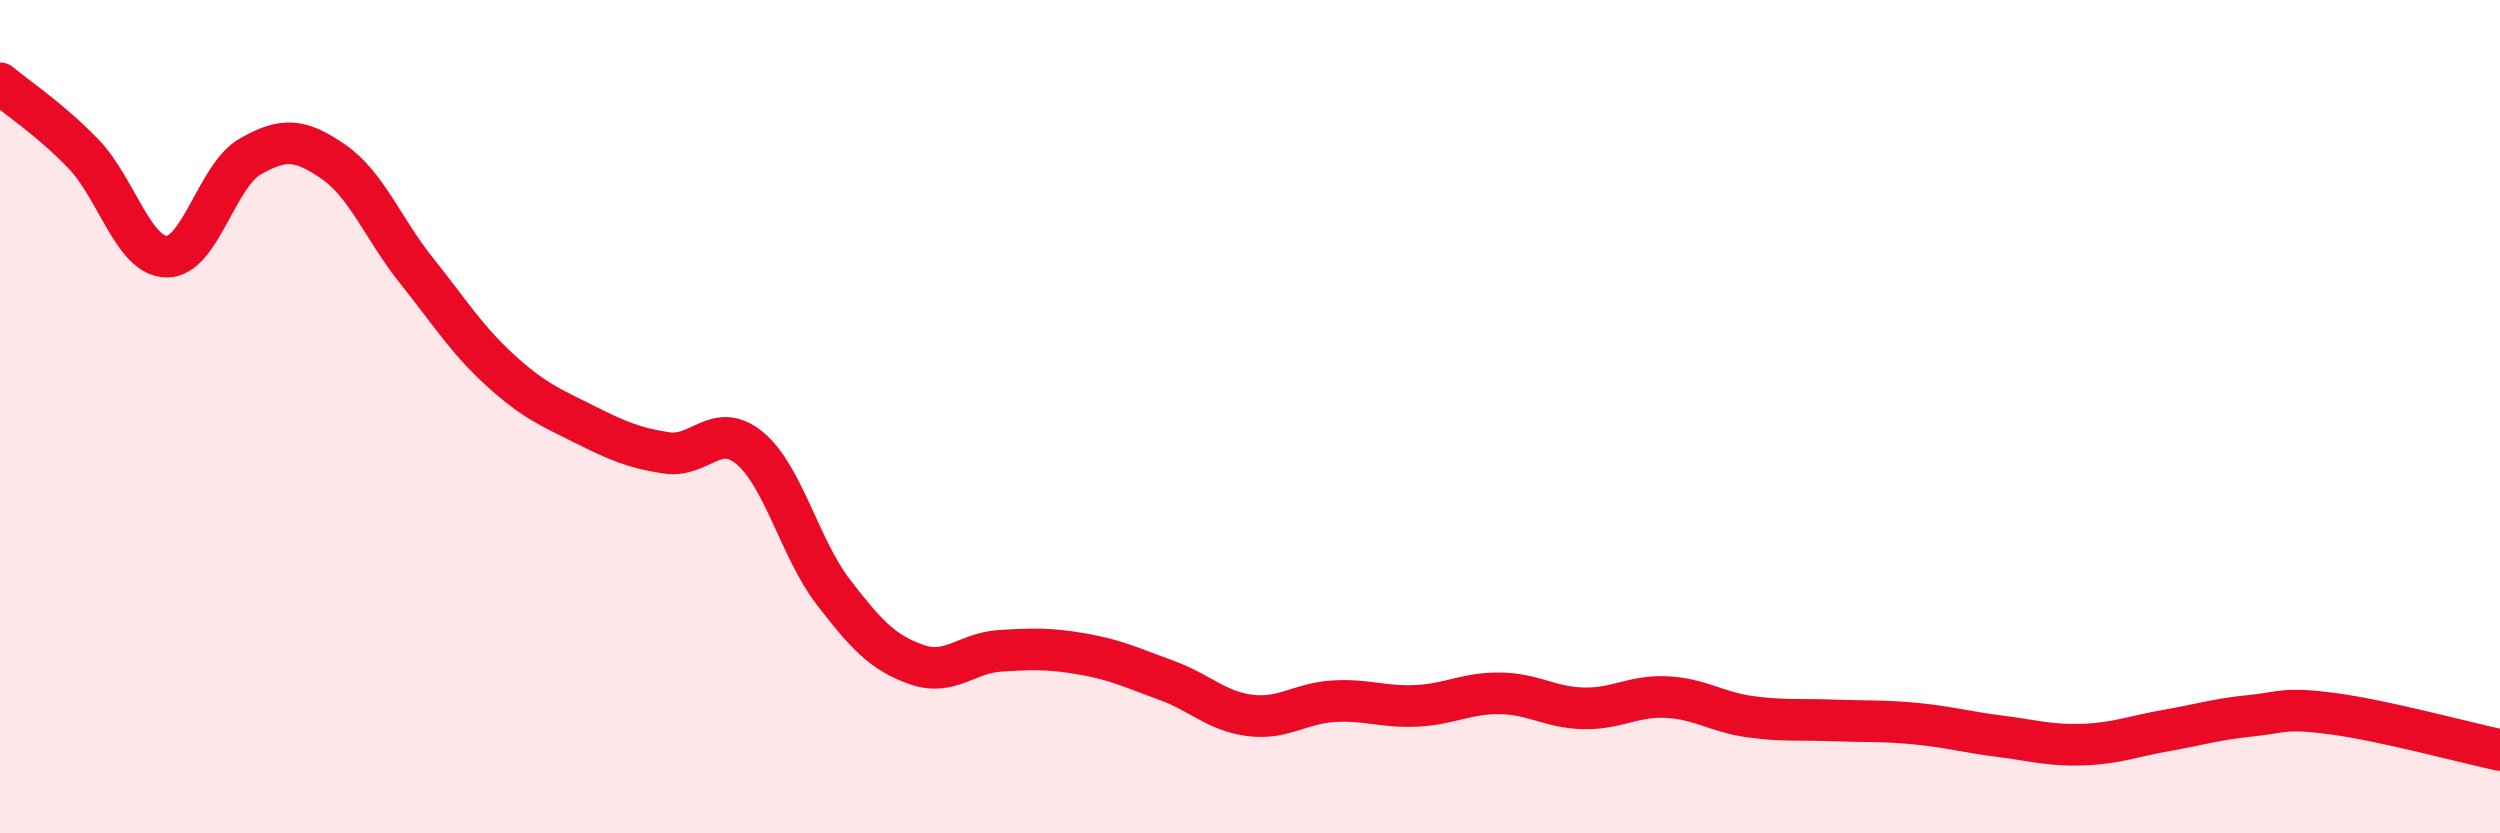 
    <svg width="60" height="20" viewBox="0 0 60 20" xmlns="http://www.w3.org/2000/svg">
      <path
        d="M 0,2 C 0.4,2.34 1.2,2.86 2,3.69 C 2.8,4.52 3.2,6.15 4,6.16 C 4.8,6.17 5.2,4.22 6,3.76 C 6.8,3.3 7.2,3.33 8,3.88 C 8.8,4.43 9.2,5.5 10,6.5 C 10.8,7.5 11.2,8.15 12,8.88 C 12.8,9.61 13.2,9.77 14,10.17 C 14.8,10.57 15.2,10.75 16,10.87 C 16.8,10.99 17.2,10.09 18,10.76 C 18.8,11.43 19.2,13.17 20,14.21 C 20.8,15.25 21.2,15.67 22,15.95 C 22.8,16.23 23.2,15.67 24,15.62 C 24.8,15.57 25.2,15.56 26,15.7 C 26.8,15.84 27.2,16.04 28,16.33 C 28.8,16.62 29.2,17.07 30,17.17 C 30.8,17.27 31.2,16.88 32,16.83 C 32.8,16.78 33.2,16.98 34,16.94 C 34.8,16.9 35.2,16.63 36,16.64 C 36.8,16.65 37.2,16.98 38,17 C 38.8,17.02 39.2,16.69 40,16.73 C 40.8,16.77 41.2,17.09 42,17.2 C 42.8,17.31 43.2,17.26 44,17.29 C 44.8,17.32 45.2,17.29 46,17.37 C 46.8,17.45 47.2,17.57 48,17.67 C 48.8,17.77 49.2,17.9 50,17.87 C 50.8,17.84 51.2,17.67 52,17.53 C 52.8,17.39 53.2,17.26 54,17.18 C 54.8,17.1 54.8,16.97 56,17.13 C 57.2,17.29 59.2,17.83 60,18L60 20L0 20Z"
        fill="#EB0A25"
        opacity="0.1"
        stroke-linecap="round"
        stroke-linejoin="round"
      />
      <path
        d="M 0,2 C 0.4,2.34 1.2,2.86 2,3.69 C 2.8,4.52 3.2,6.15 4,6.16 C 4.8,6.17 5.2,4.22 6,3.76 C 6.8,3.3 7.2,3.33 8,3.88 C 8.8,4.43 9.2,5.5 10,6.5 C 10.8,7.5 11.2,8.15 12,8.88 C 12.8,9.61 13.2,9.77 14,10.17 C 14.8,10.57 15.2,10.75 16,10.87 C 16.8,10.99 17.2,10.09 18,10.76 C 18.8,11.43 19.2,13.17 20,14.21 C 20.8,15.25 21.2,15.67 22,15.95 C 22.8,16.23 23.2,15.67 24,15.62 C 24.8,15.57 25.2,15.56 26,15.7 C 26.8,15.84 27.2,16.04 28,16.33 C 28.8,16.62 29.2,17.07 30,17.17 C 30.8,17.27 31.2,16.88 32,16.83 C 32.8,16.78 33.2,16.98 34,16.94 C 34.8,16.9 35.2,16.63 36,16.64 C 36.8,16.65 37.2,16.98 38,17 C 38.8,17.02 39.2,16.69 40,16.73 C 40.8,16.77 41.2,17.09 42,17.2 C 42.8,17.31 43.2,17.26 44,17.29 C 44.8,17.32 45.2,17.29 46,17.37 C 46.8,17.45 47.2,17.57 48,17.67 C 48.8,17.77 49.2,17.9 50,17.87 C 50.8,17.84 51.2,17.67 52,17.53 C 52.8,17.39 53.2,17.26 54,17.18 C 54.8,17.1 54.8,16.97 56,17.13 C 57.2,17.29 59.2,17.83 60,18"
        stroke="#EB0A25"
        stroke-width="1"
        fill="none"
        stroke-linecap="round"
        stroke-linejoin="round"
      />
    </svg>
  